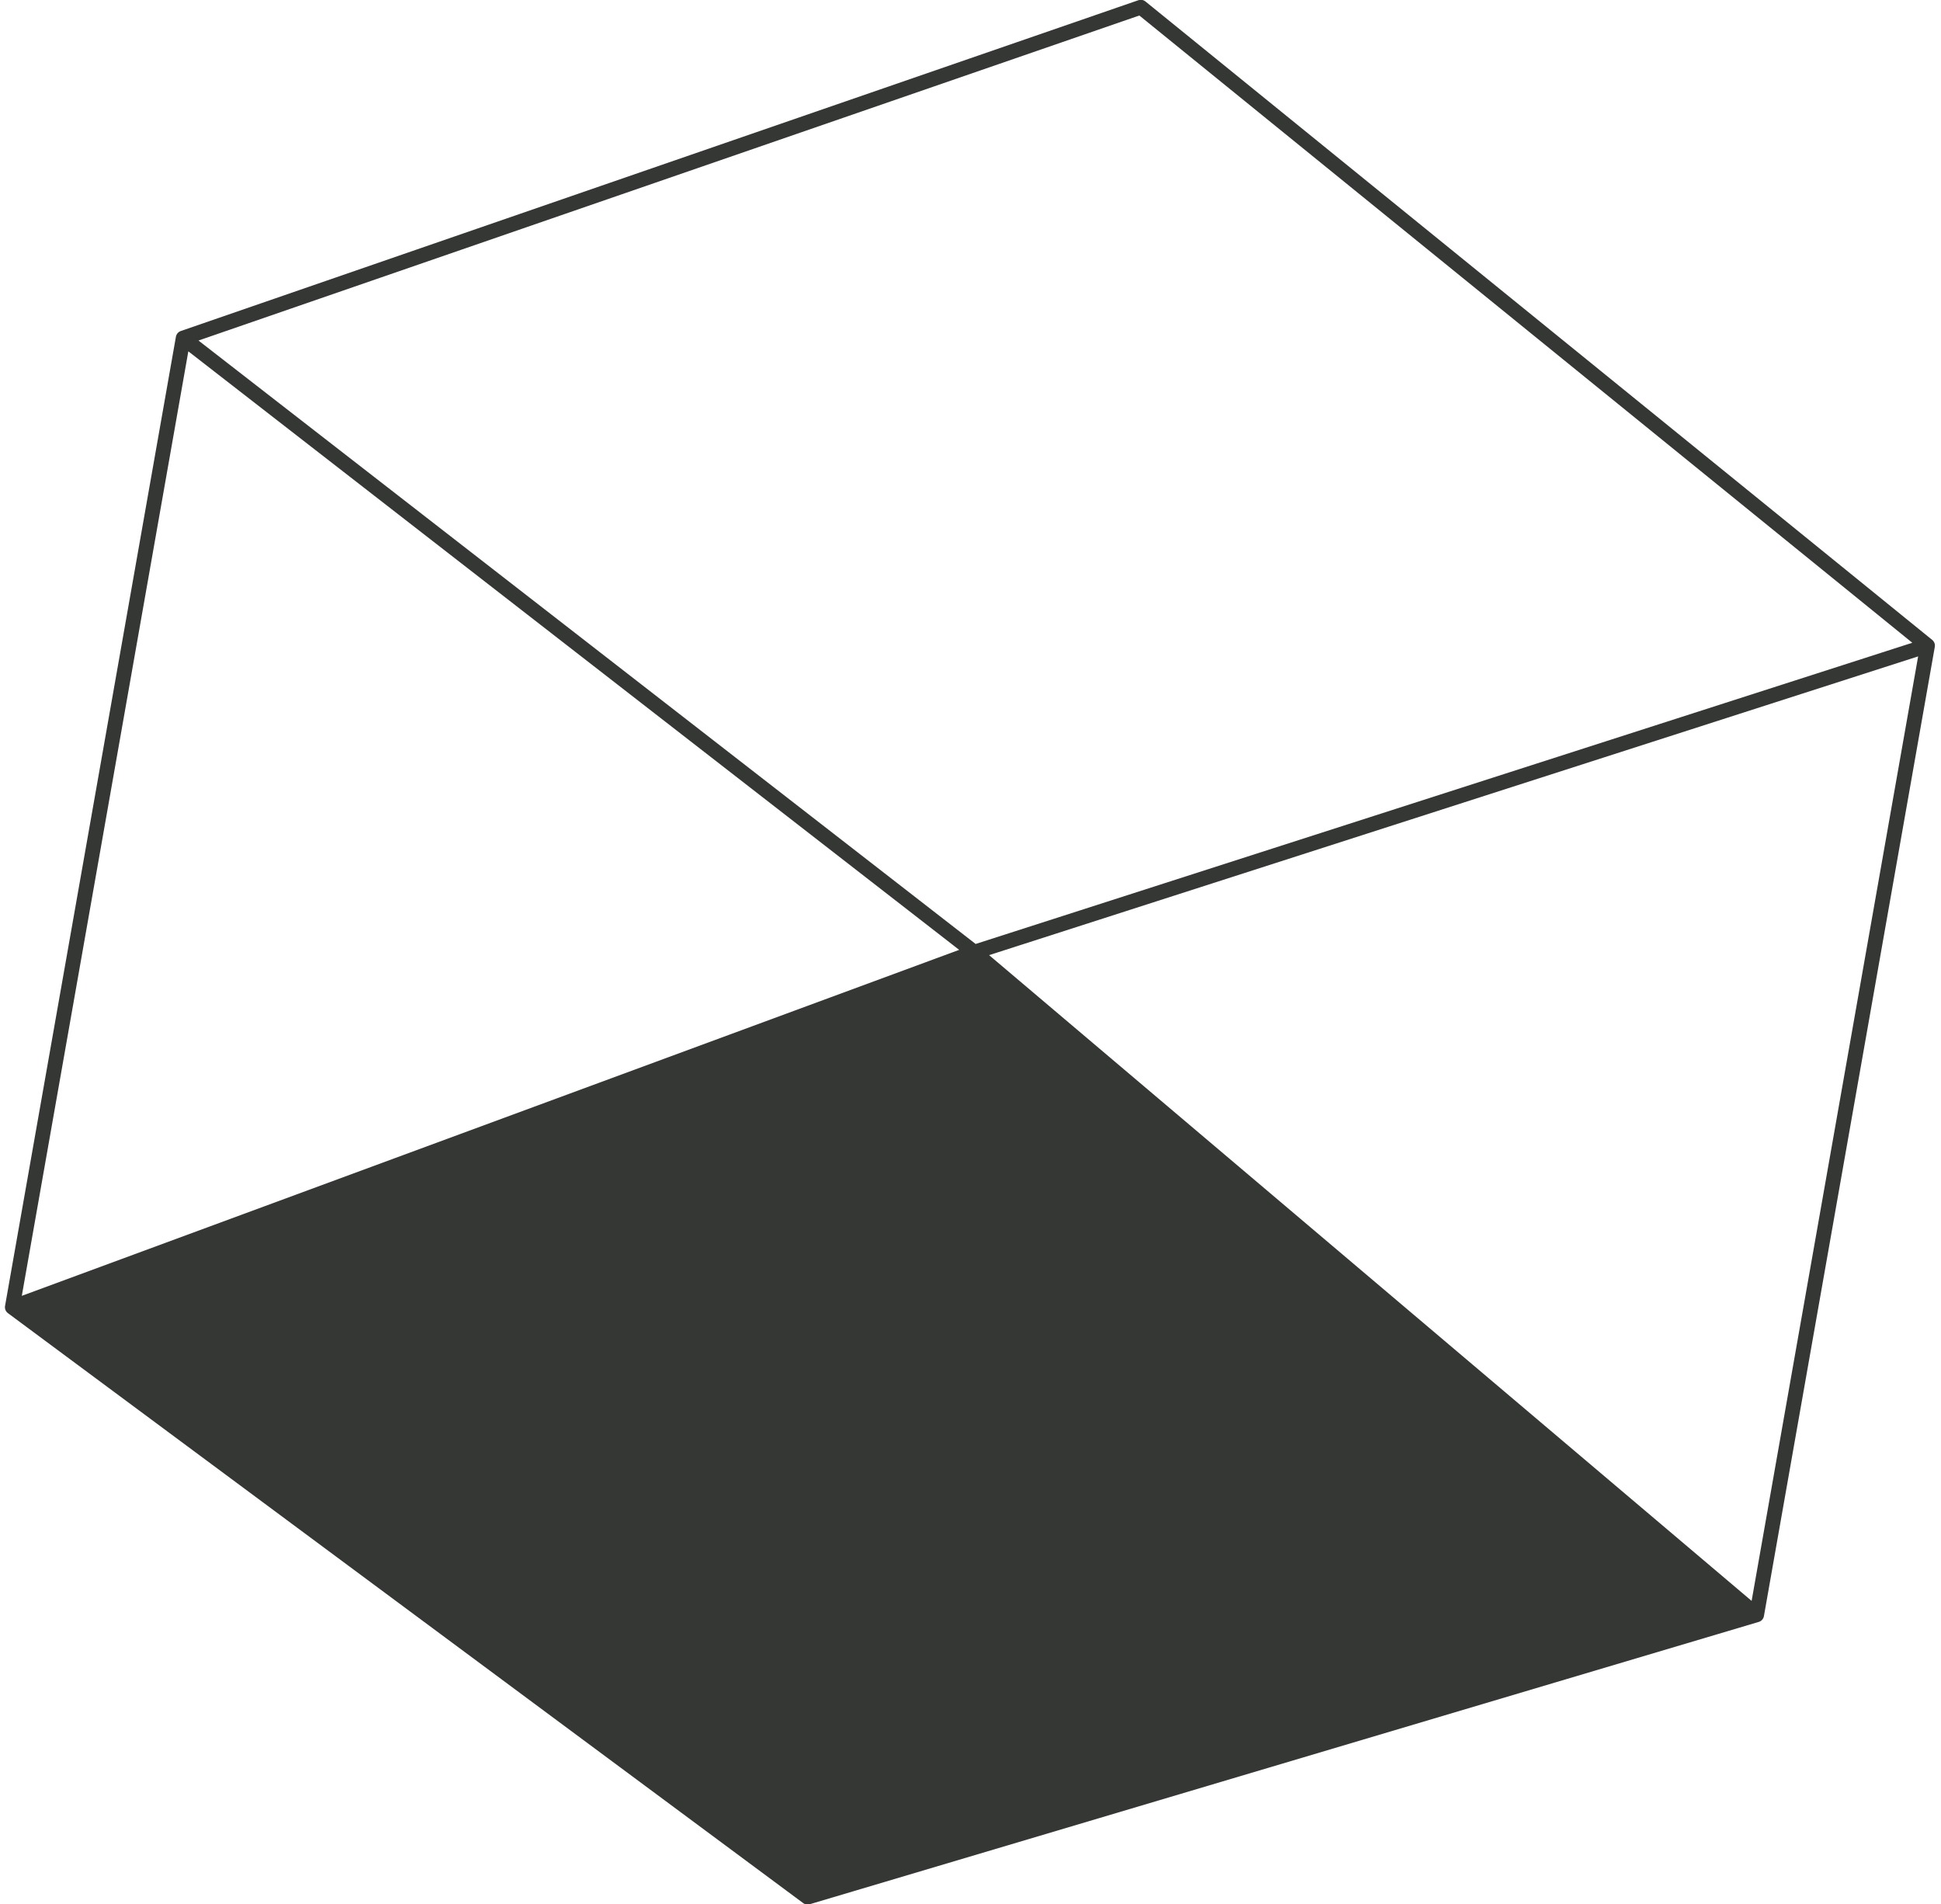
<svg width="263px" height="258px" viewBox="0 0 263 258" version="1.1" xmlns="http://www.w3.org/2000/svg" xmlns:xlink="http://www.w3.org/1999/xlink">
    <g id="Homepage" stroke="none" stroke-width="1" fill="none" fill-rule="evenodd">
        <g transform="translate(-983, -4278)" id="Group-3">
            <g transform="translate(1114.6, 4407.026) rotate(10) translate(-1114.6, -4407.026) translate(994.1, 4276.526)">
                <g id="Group-15" transform="translate(0.89, 0.405)">
                    <polygon id="Path-6" fill="#343734" points="120 130 2.27373675e-13 199.667 2.27373675e-13 200 120 260 240 200 240 199.667"></polygon>
                    <path d="M120,0 L0,66.667 L0,200 L120,260 L240,200 L240,66.667 L120,0 Z M240,66.667 L120,130 L0,66.667 M240,200 L120,130 L0,200" id="Path-9-Copy" stroke="#343734" stroke-width="2" stroke-linejoin="round"></path>
                </g>
            </g>
        </g>
    </g>
</svg>